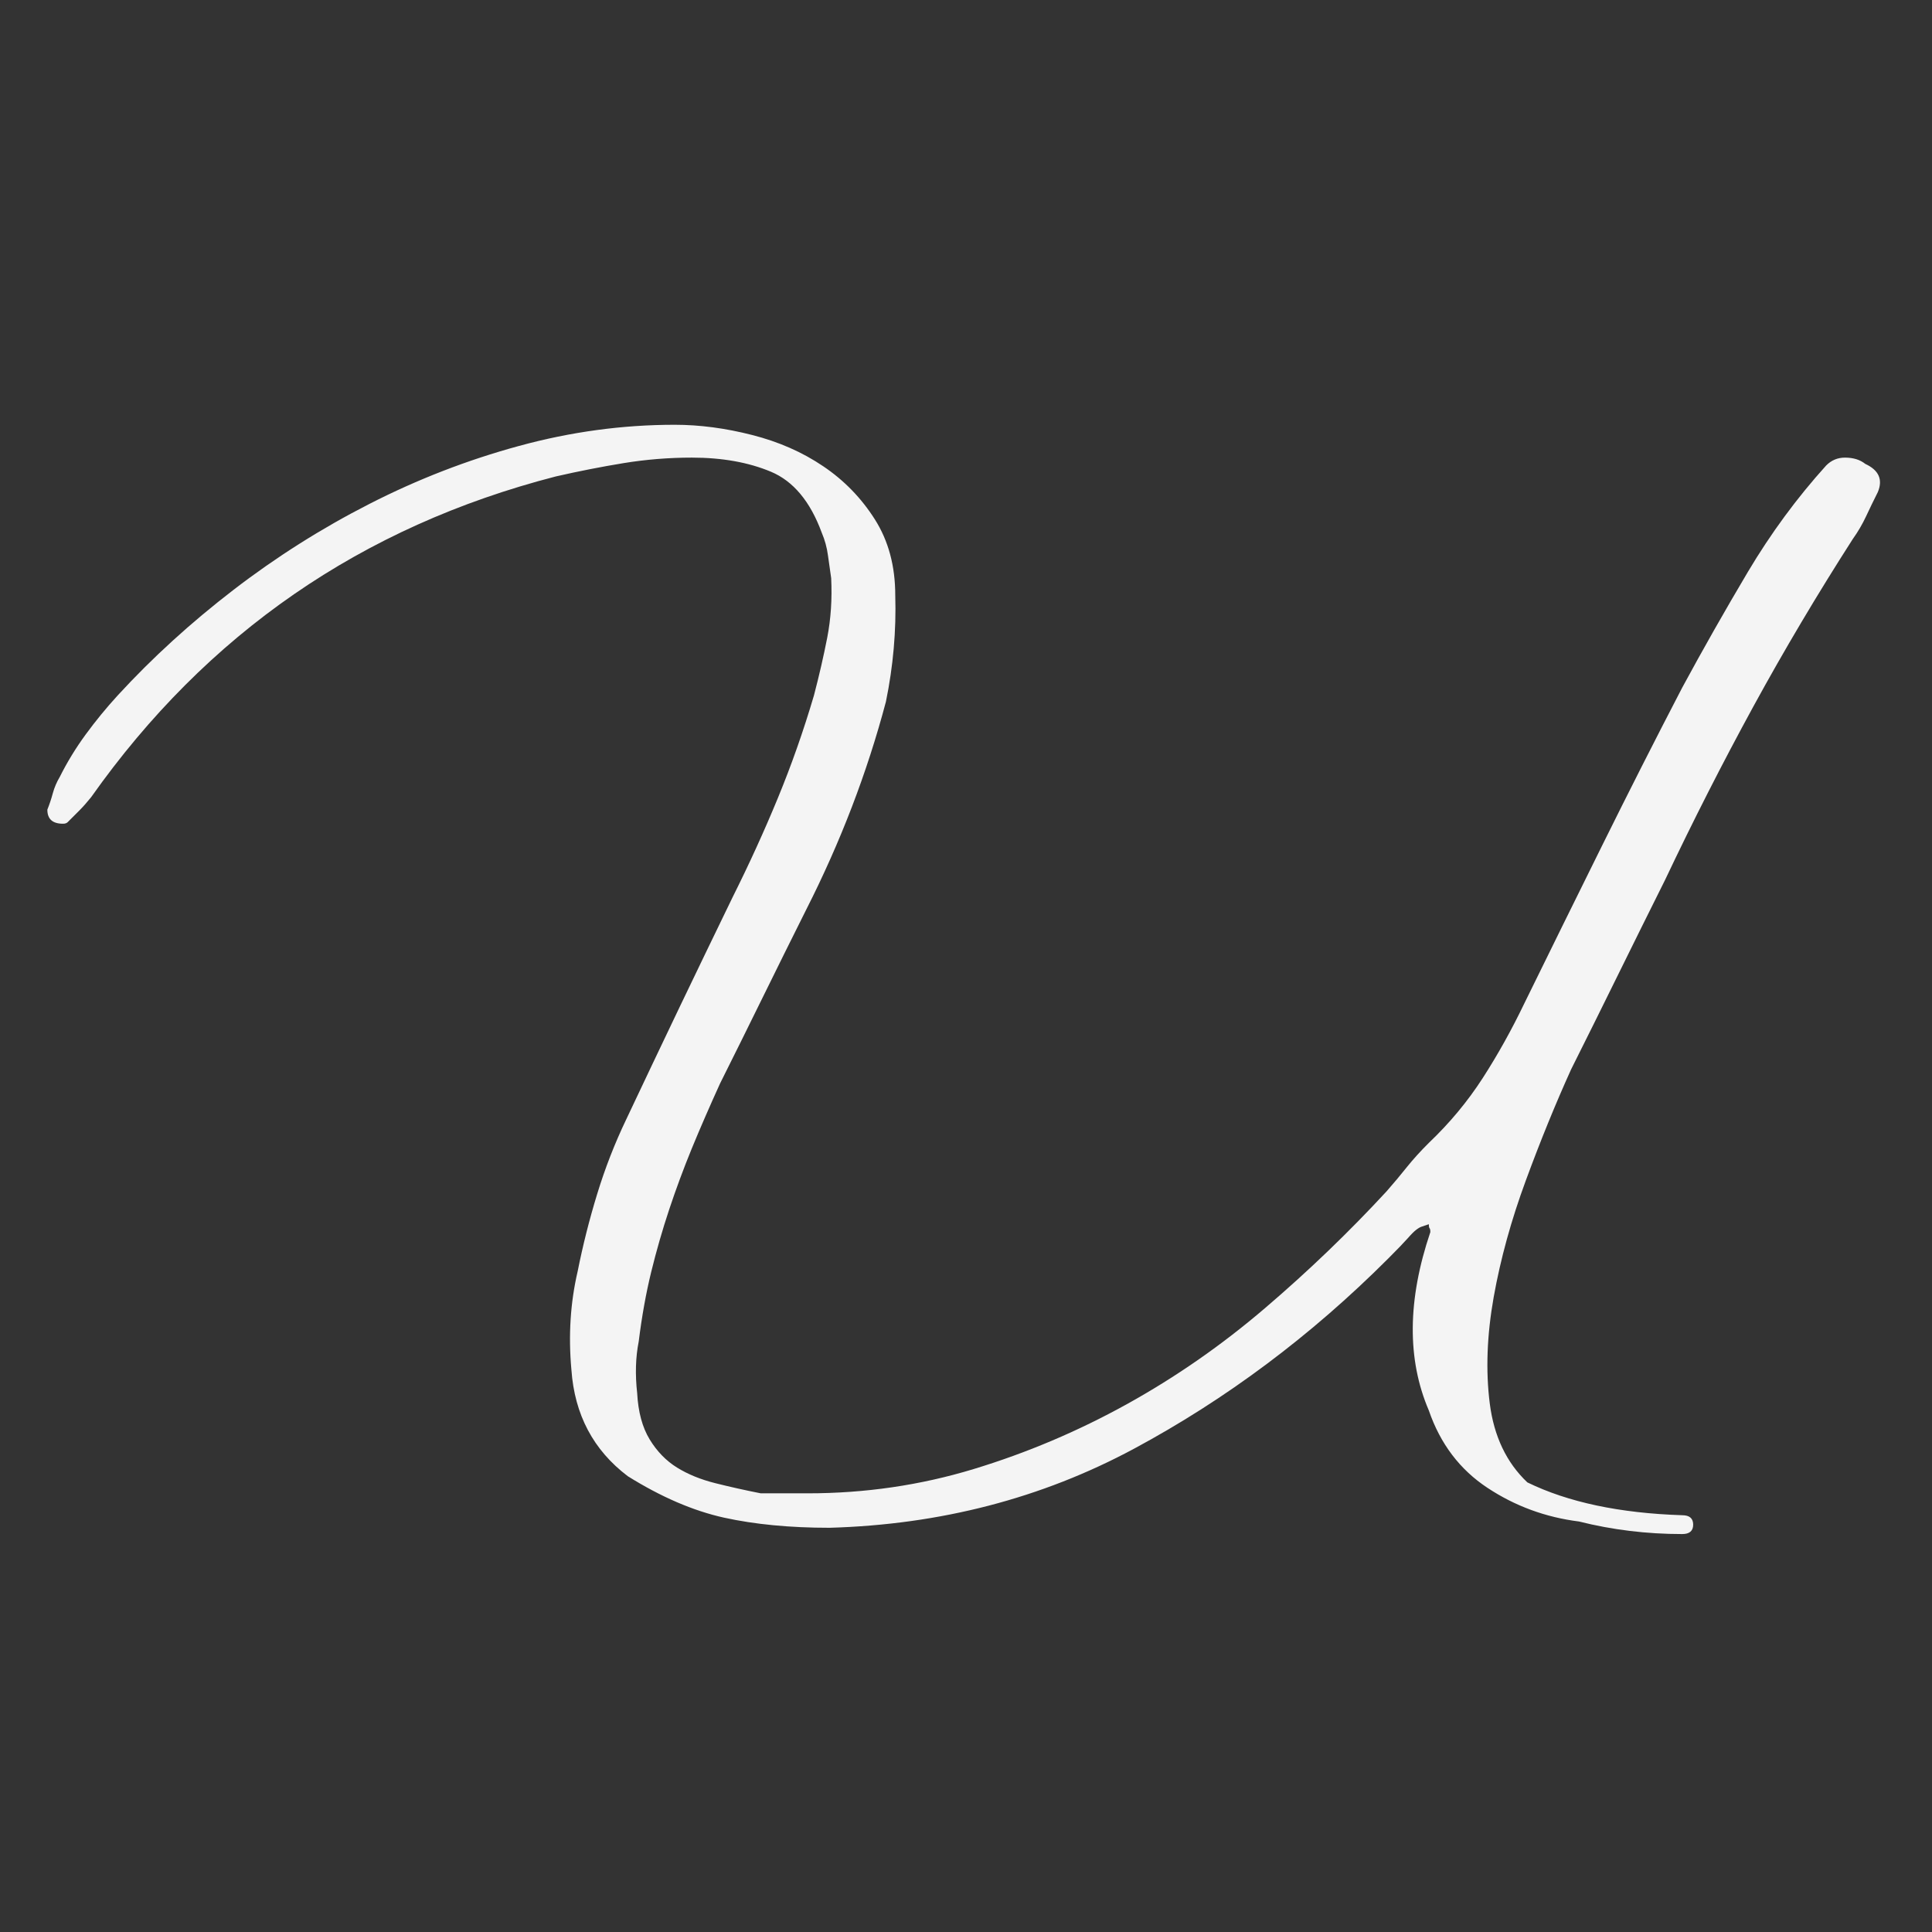 <?xml version="1.0" encoding="UTF-8"?> <svg xmlns="http://www.w3.org/2000/svg" xmlns:xlink="http://www.w3.org/1999/xlink" width="500" zoomAndPan="magnify" viewBox="0 0 375 375" height="500" preserveAspectRatio="xMidYMid meet" version="1.0"><rect x="0" y="0" width="375" height="375" fill="#333333" stroke="none"/><defs><g></g></defs><g fill="#f4f4f4" fill-opacity="1"><g transform="translate(12.222, 295.932)"><g><path d="M 349.828 -205.891 C 352.461 -204.672 353.273 -202.848 352.266 -200.422 C 351.453 -198.805 350.691 -197.238 349.984 -195.719 C 349.273 -194.195 348.414 -192.727 347.406 -191.312 C 340.52 -180.582 334.086 -169.75 328.109 -158.812 C 322.141 -147.883 316.422 -136.648 310.953 -125.109 C 307.922 -119.035 304.883 -112.91 301.844 -106.734 C 298.812 -100.566 295.773 -94.445 292.734 -88.375 C 289.703 -81.688 286.77 -74.492 283.938 -66.797 C 281.102 -59.109 279.023 -51.566 277.703 -44.172 C 276.391 -36.785 276.133 -29.906 276.938 -23.531 C 277.75 -17.156 280.18 -12.047 284.234 -8.203 C 292.129 -4.348 302.148 -2.223 314.297 -1.828 C 315.711 -1.828 316.422 -1.219 316.422 0 C 316.422 1.219 315.711 1.828 314.297 1.828 C 307.41 1.828 300.734 1.016 294.266 -0.609 C 287.785 -1.422 281.863 -3.598 276.5 -7.141 C 271.133 -10.68 267.336 -15.691 265.109 -22.172 C 260.859 -32.086 260.957 -43.625 265.406 -56.781 C 265.406 -57.188 265.352 -57.441 265.25 -57.547 C 265.156 -57.648 265.109 -57.906 265.109 -58.312 C 264.492 -58.102 264.035 -57.945 263.734 -57.844 C 263.43 -57.75 263.078 -57.547 262.672 -57.234 C 262.266 -56.93 261.707 -56.375 261 -55.562 C 260.289 -54.758 259.023 -53.445 257.203 -51.625 C 242.223 -36.645 225.773 -24.344 207.859 -14.719 C 189.941 -5.102 170.254 0.004 148.797 0.609 C 141.109 0.609 134.273 -0.047 128.297 -1.359 C 122.328 -2.68 116.102 -5.363 109.625 -9.406 C 102.945 -14.469 99.301 -21.352 98.688 -30.062 C 98.082 -36.738 98.488 -43.113 99.906 -49.188 C 100.914 -54.25 102.18 -59.258 103.703 -64.219 C 105.223 -69.188 107.098 -74 109.328 -78.656 C 112.766 -85.938 116.203 -93.172 119.641 -100.359 C 123.086 -107.547 126.531 -114.68 129.969 -121.766 C 133.207 -128.242 136.141 -134.672 138.766 -141.047 C 141.398 -147.43 143.734 -154.066 145.766 -160.953 C 146.773 -164.797 147.633 -168.535 148.344 -172.172 C 149.051 -175.816 149.305 -179.664 149.109 -183.719 C 148.898 -185.133 148.691 -186.602 148.484 -188.125 C 148.285 -189.645 147.883 -191.113 147.281 -192.531 C 145.051 -198.602 141.758 -202.551 137.406 -204.375 C 133.051 -206.195 127.941 -207.109 122.078 -207.109 C 117.617 -207.109 113.211 -206.754 108.859 -206.047 C 104.516 -205.336 100.113 -204.473 95.656 -203.453 C 58 -193.742 27.938 -172.992 5.469 -141.203 C 4.656 -140.191 3.895 -139.332 3.188 -138.625 C 2.477 -137.914 1.719 -137.156 0.906 -136.344 C 0.707 -136.145 0.406 -136.047 0 -136.047 C -2.02 -136.047 -3.031 -136.957 -3.031 -138.781 C -2.625 -139.789 -2.27 -140.852 -1.969 -141.969 C -1.664 -143.082 -1.211 -144.145 -0.609 -145.156 C 0.805 -147.988 2.473 -150.719 4.391 -153.344 C 6.316 -155.977 8.395 -158.516 10.625 -160.953 C 17.312 -168.234 24.801 -175.062 33.094 -181.438 C 41.395 -187.82 50.203 -193.391 59.516 -198.141 C 68.828 -202.898 78.492 -206.645 88.516 -209.375 C 98.535 -212.113 108.609 -213.484 118.734 -213.484 C 123.598 -213.484 128.609 -212.82 133.766 -211.5 C 138.93 -210.188 143.535 -208.16 147.578 -205.422 C 151.629 -202.691 154.969 -199.254 157.594 -195.109 C 160.227 -190.961 161.547 -186.051 161.547 -180.375 C 161.754 -173.5 161.148 -166.617 159.734 -159.734 C 156.086 -145.961 150.926 -132.5 144.25 -119.344 C 141.414 -113.676 138.629 -108.055 135.891 -102.484 C 133.16 -96.922 130.379 -91.305 127.547 -85.641 C 125.516 -81.18 123.688 -76.977 122.062 -73.031 C 120.445 -69.082 118.984 -65.133 117.672 -61.188 C 116.359 -57.238 115.191 -53.188 114.172 -49.031 C 113.16 -44.883 112.352 -40.383 111.75 -35.531 C 111.145 -32.488 111.047 -29.148 111.453 -25.516 C 111.648 -21.867 112.457 -18.879 113.875 -16.547 C 115.289 -14.223 117.062 -12.398 119.188 -11.078 C 121.312 -9.766 123.789 -8.754 126.625 -8.047 C 129.457 -7.336 132.395 -6.68 135.438 -6.078 L 144.547 -6.078 C 155.68 -6.078 166.41 -7.645 176.734 -10.781 C 187.055 -13.914 196.973 -18.113 206.484 -23.375 C 216.004 -28.645 224.961 -34.875 233.359 -42.062 C 241.766 -49.25 249.613 -56.789 256.906 -64.688 C 258.32 -66.301 259.633 -67.867 260.844 -69.391 C 262.062 -70.91 263.484 -72.477 265.109 -74.094 C 269.148 -77.938 272.641 -82.133 275.578 -86.688 C 278.516 -91.25 281.195 -96.062 283.625 -101.125 C 288.688 -111.445 293.75 -121.719 298.812 -131.938 C 303.875 -142.164 309.035 -152.344 314.297 -162.469 C 318.348 -169.957 322.598 -177.445 327.047 -184.938 C 331.504 -192.426 336.566 -199.305 342.234 -205.578 C 343.242 -206.598 344.457 -207.109 345.875 -207.109 C 347.5 -207.109 348.816 -206.703 349.828 -205.891 Z M 349.828 -205.891 "></path></g></g></g></svg> 